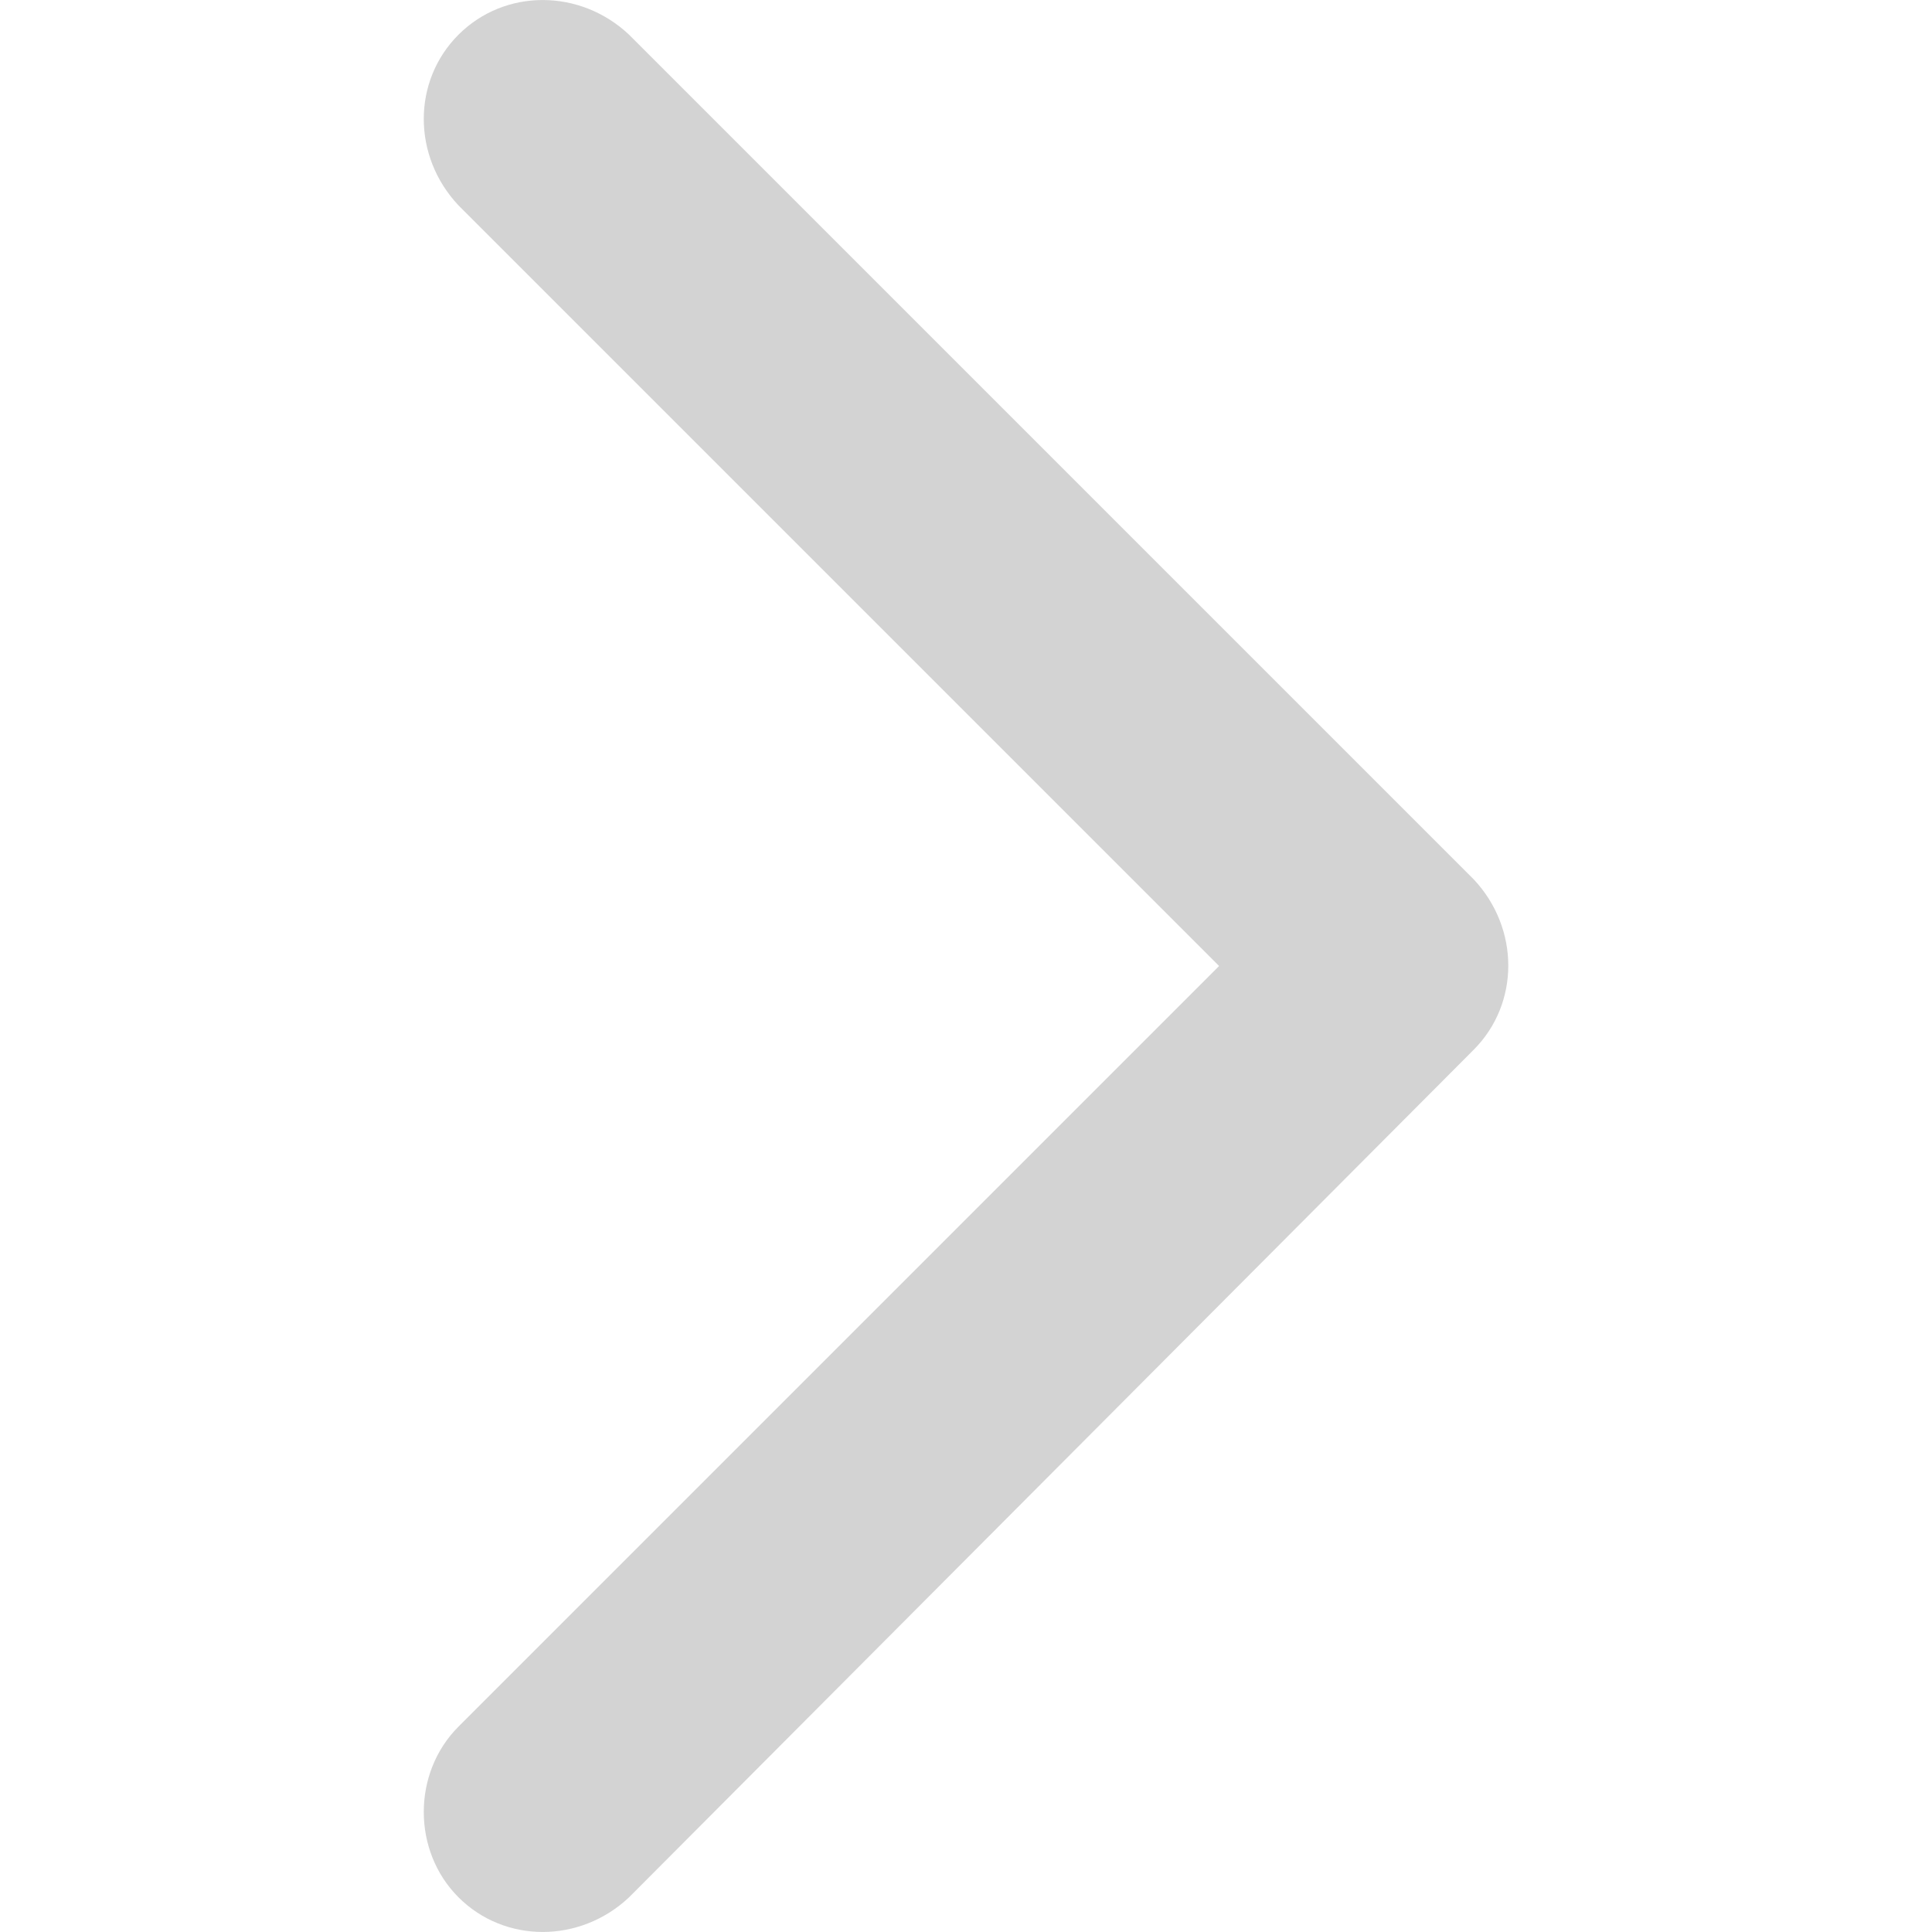 <?xml version="1.0" encoding="UTF-8"?>
<svg fill="#D3D3D3" width="100pt" height="100pt" version="1.1" viewBox="0 0 100 100" xmlns="http://www.w3.org/2000/svg">
 <path d="m76.273 45.508-43.711-43.711c-2.543-2.394-6.438-2.394-8.832 0s-2.394 6.289 0 8.832l39.371 39.371-39.371 39.371c-2.394 2.394-2.394 6.438 0 8.832s6.289 2.394 8.832 0l43.711-43.863c2.394-2.394 2.394-6.289 0-8.832z" fill-rule="evenodd"/>
</svg>
